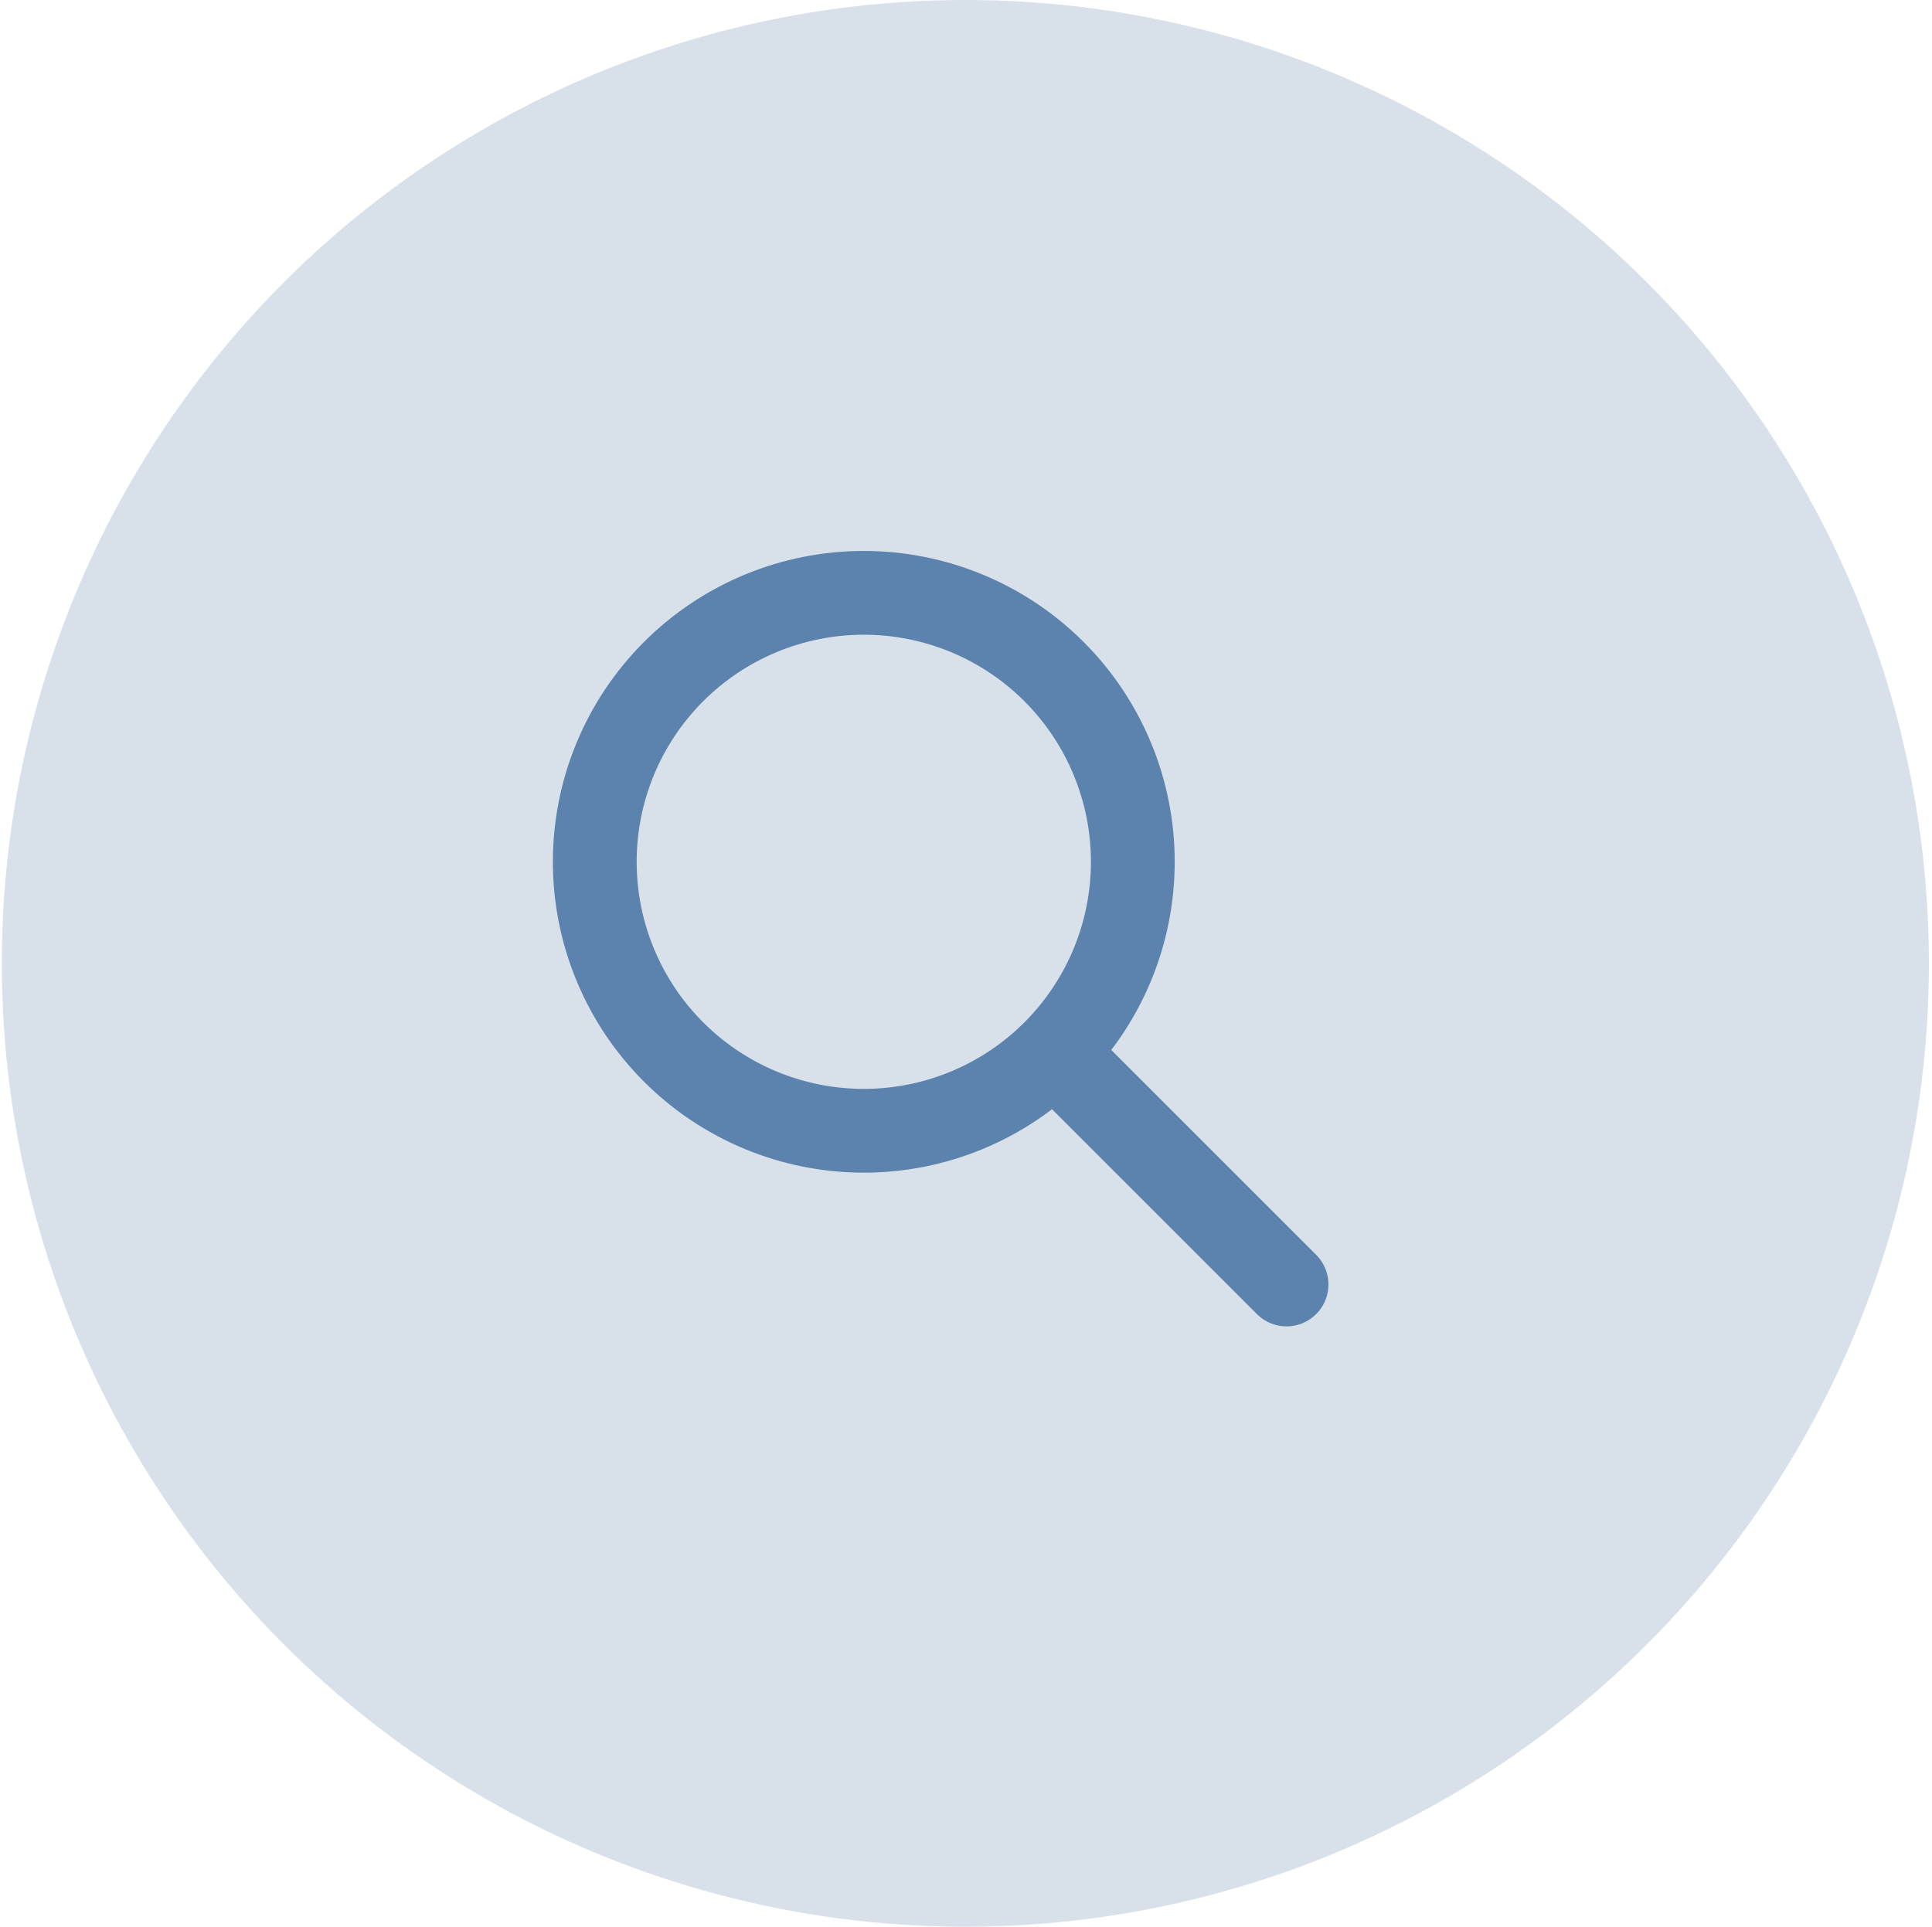 <?xml version="1.0" encoding="UTF-8"?> <svg xmlns="http://www.w3.org/2000/svg" width="392" height="391" viewBox="0 0 392 391" fill="none"><circle cx="195.87" cy="195.5" r="195.5" fill="#D8E0E9"></circle><path d="M261.037 260.667L214.25 213.88M229.846 174.892C229.846 182.06 228.434 189.158 225.691 195.78C222.948 202.403 218.927 208.42 213.859 213.489C208.79 218.557 202.773 222.578 196.15 225.321C189.528 228.064 182.43 229.476 175.262 229.476C168.094 229.476 160.996 228.064 154.373 225.321C147.751 222.578 141.734 218.557 136.665 213.489C131.596 208.42 127.576 202.403 124.833 195.78C122.09 189.158 120.678 182.06 120.678 174.892C120.678 160.415 126.429 146.532 136.665 136.295C146.902 126.059 160.785 120.308 175.262 120.308C189.738 120.308 203.622 126.059 213.859 136.295C224.095 146.532 229.846 160.415 229.846 174.892Z" stroke="#5B83AD" stroke-width="17" stroke-linecap="round" stroke-linejoin="round"></path></svg> 